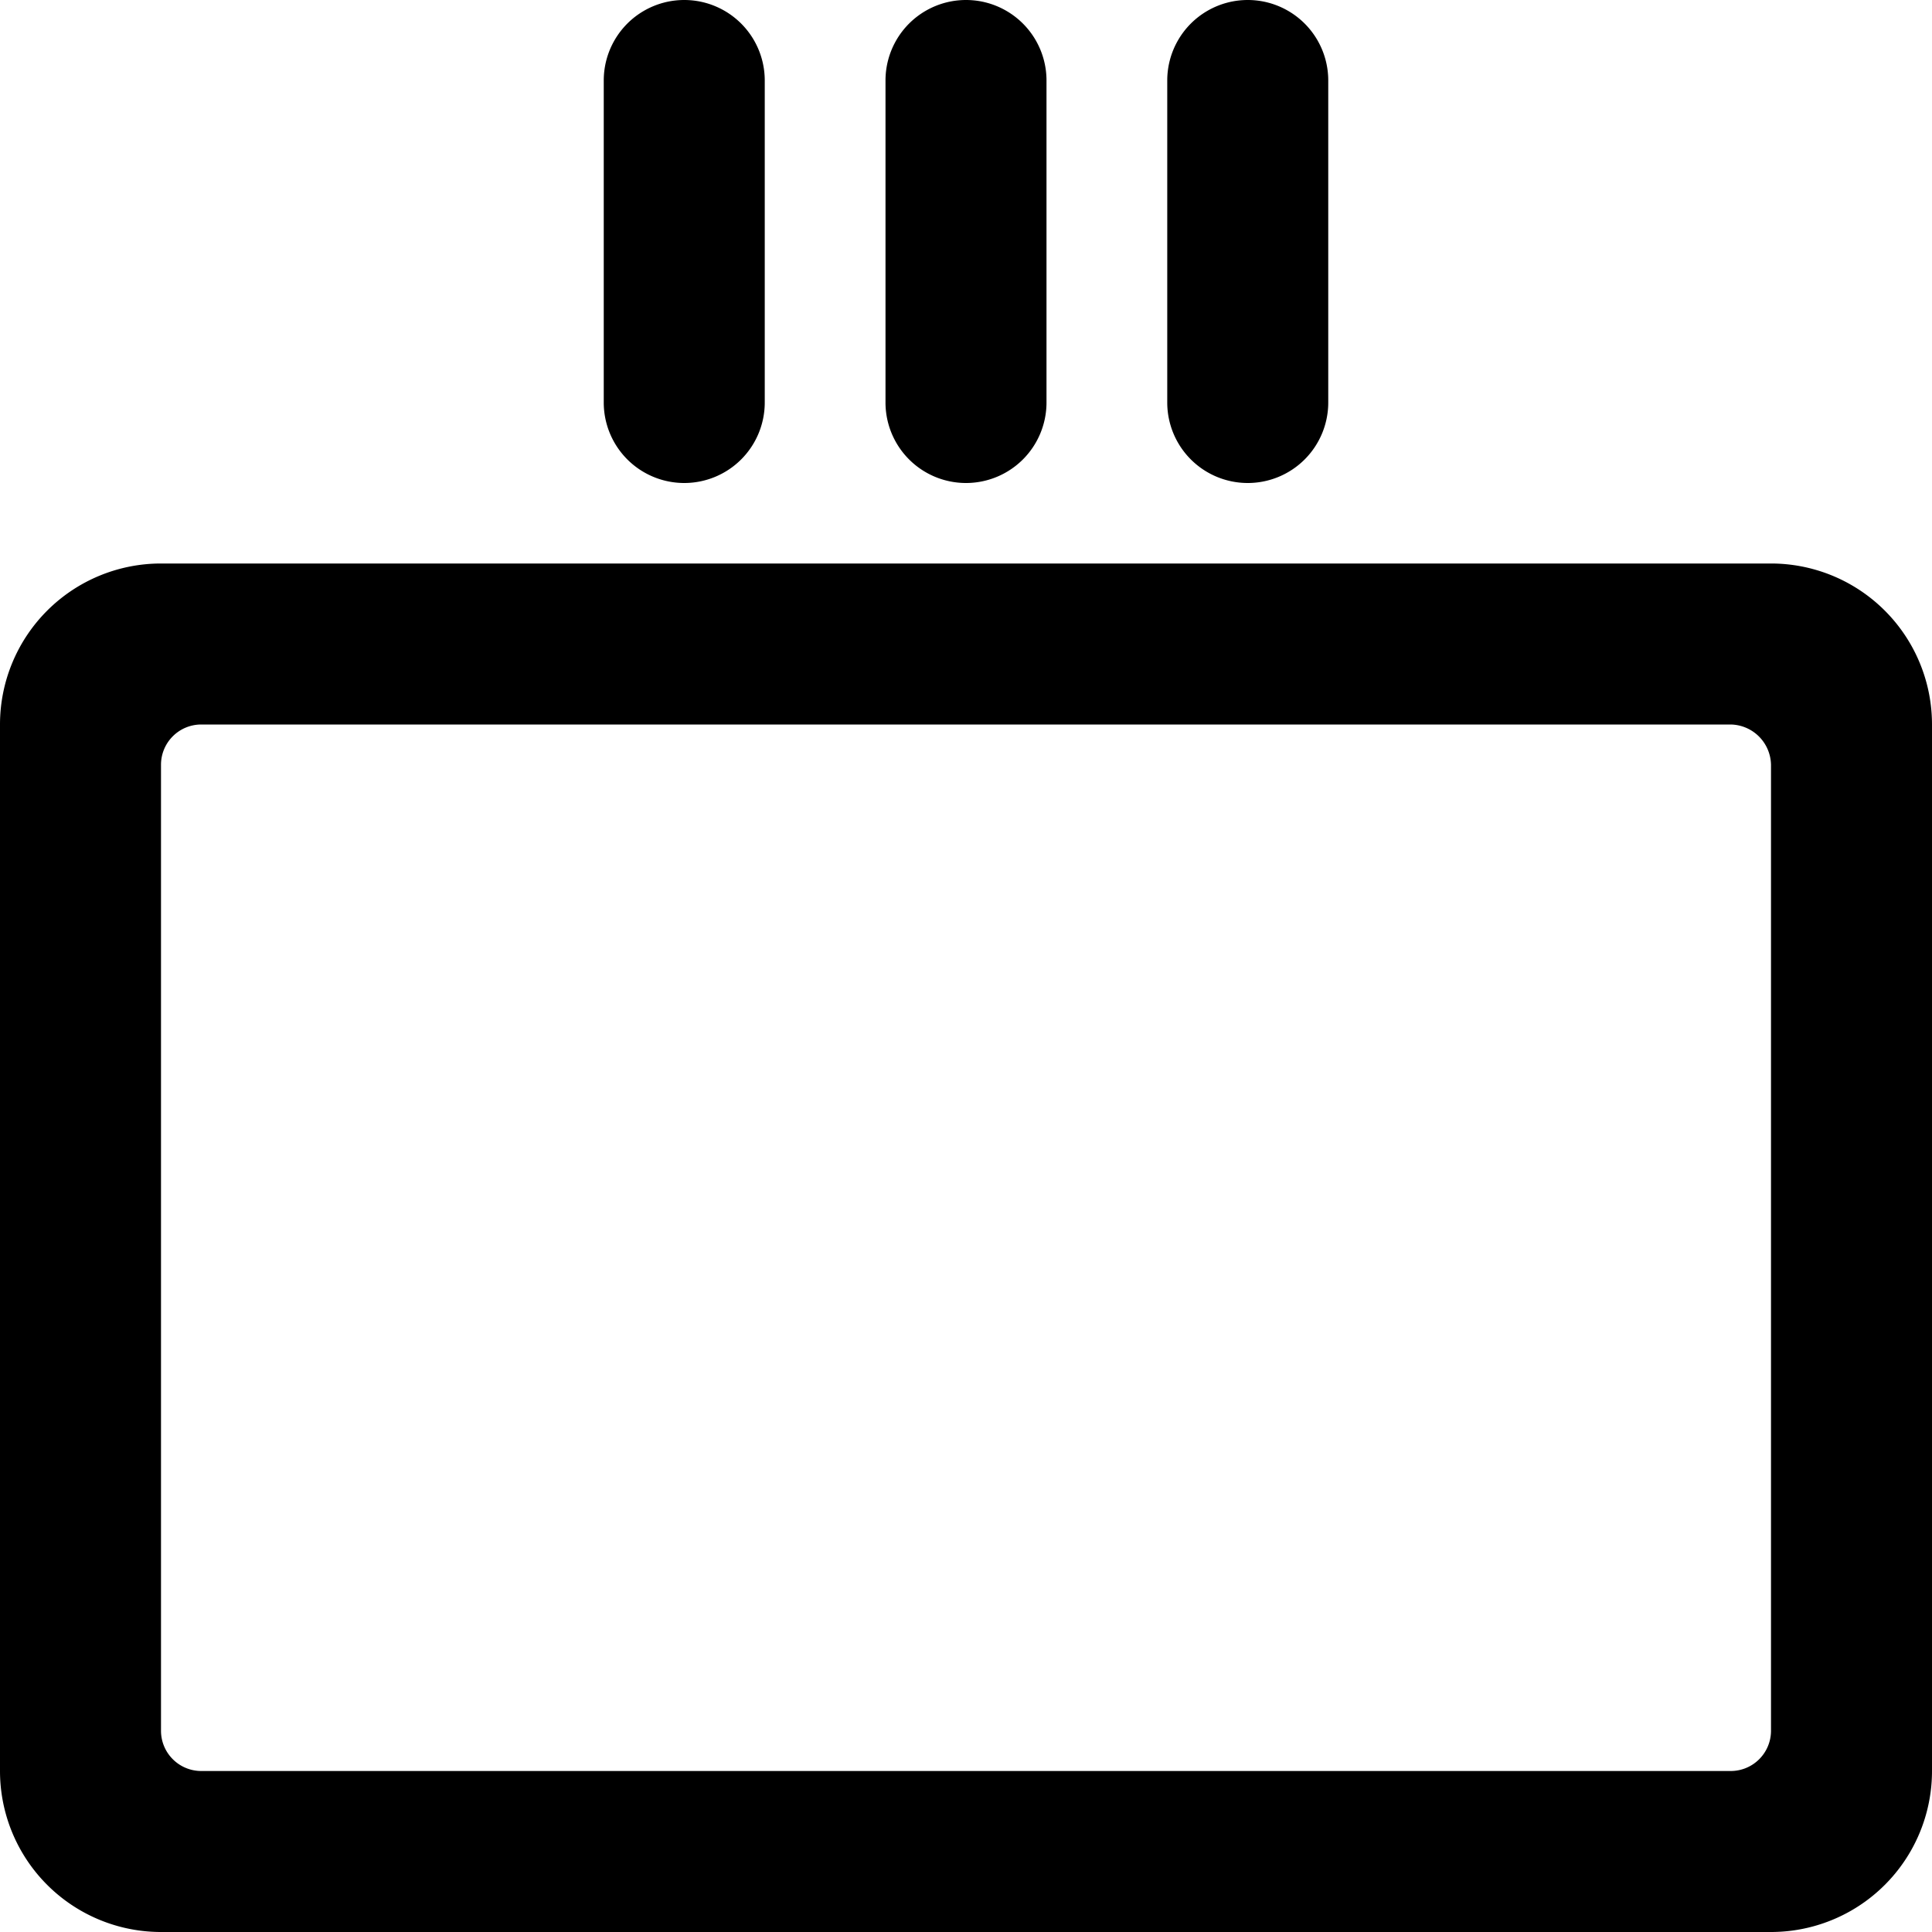 <svg xmlns="http://www.w3.org/2000/svg" viewBox="0 0 24 24"><g><path d="M12 6a1 1 0 0 0 1 -1V1a1 1 0 0 0 -2 0v4a1 1 0 0 0 1 1Z" fill="#000000" stroke-width="1"></path><path d="M15.5 6a1 1 0 0 0 1 -1V1a1 1 0 0 0 -2 0v4a1 1 0 0 0 1 1Z" fill="#000000" stroke-width="1"></path><path d="M8.5 6a1 1 0 0 0 1 -1V1a1 1 0 0 0 -2 0v4a1 1 0 0 0 1 1Z" fill="#000000" stroke-width="1"></path><path d="M22 7H2a2 2 0 0 0 -2 2v13a2 2 0 0 0 2 2h20a2 2 0 0 0 2 -2V9a2 2 0 0 0 -2 -2Zm0 14.5a0.5 0.5 0 0 1 -0.5 0.5h-19a0.5 0.5 0 0 1 -0.5 -0.5v-12a0.5 0.5 0 0 1 0.5 -0.5h19a0.51 0.51 0 0 1 0.5 0.5Z" fill="#000000" stroke-width="1"></path></g></svg>